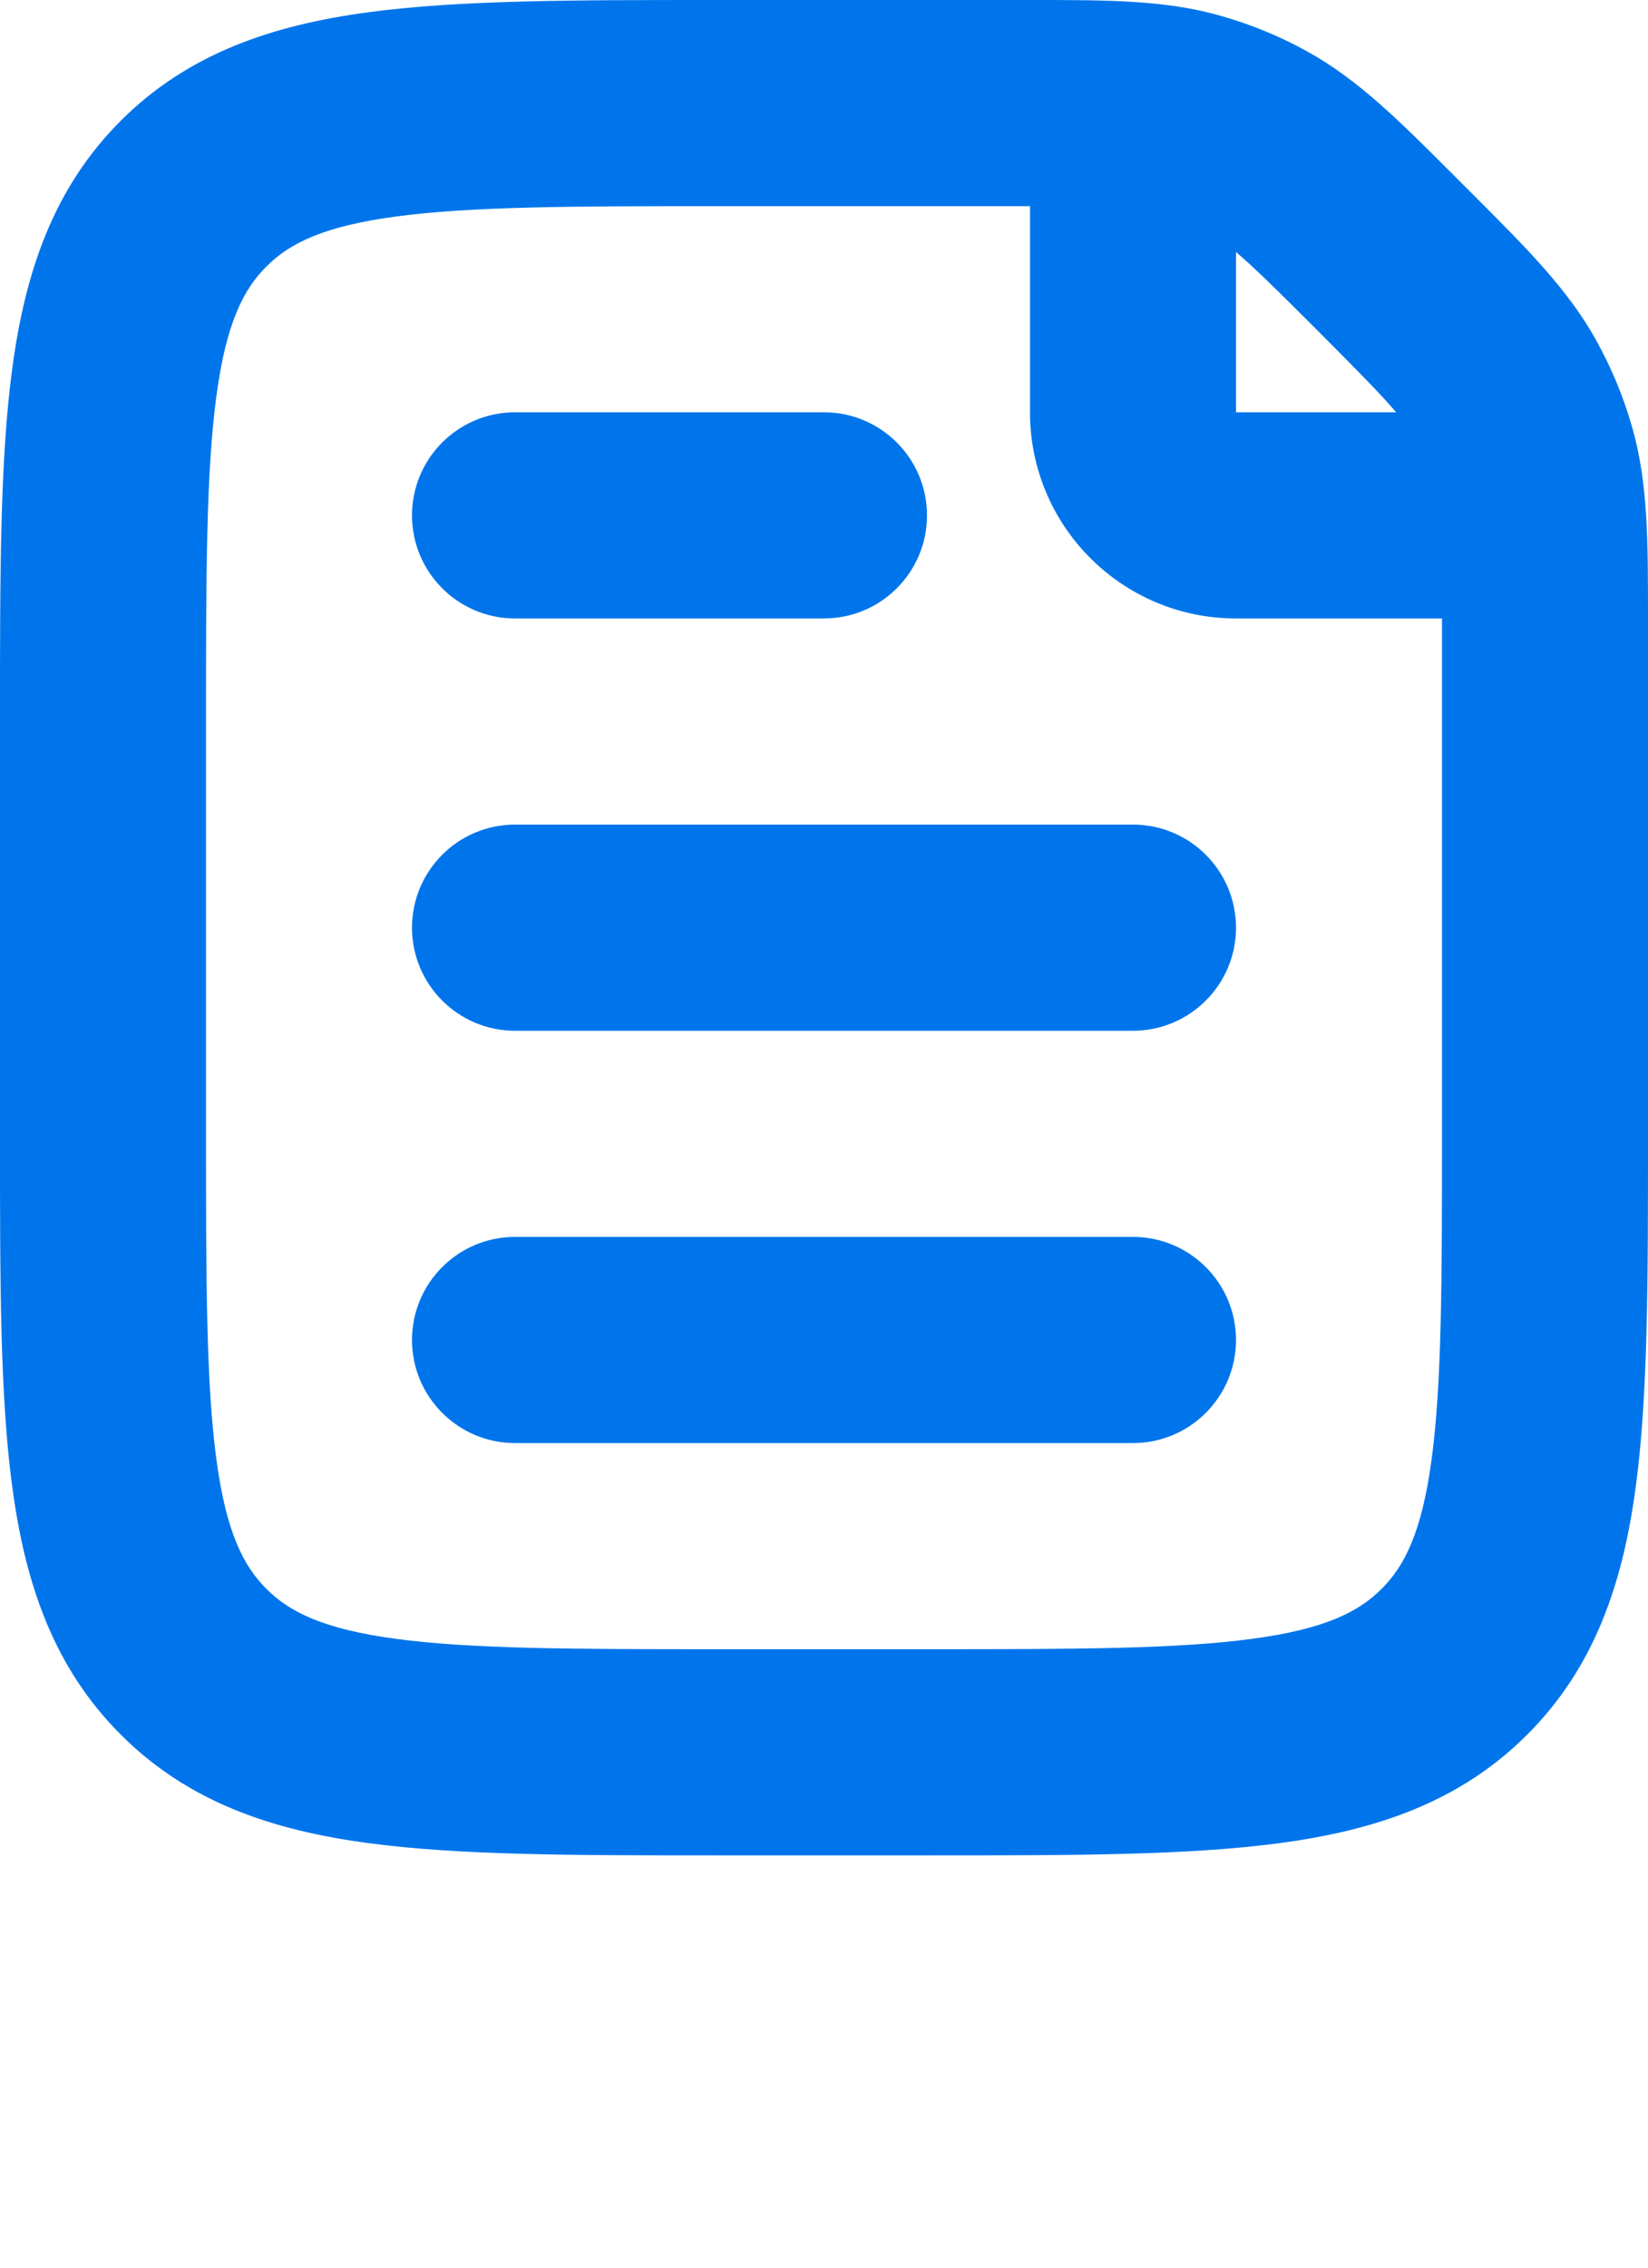 <?xml version="1.0" encoding="UTF-8"?> <svg xmlns="http://www.w3.org/2000/svg" width="16" height="22" viewBox="0 0 16 22" fill="none"><path fill-rule="evenodd" clip-rule="evenodd" d="M10 2L9.878 2H7C5.558 2 4.576 2.002 3.841 2.101C3.135 2.196 2.808 2.363 2.586 2.586C2.363 2.808 2.196 3.135 2.101 3.842C2.002 4.576 2 5.558 2 7V11C2 12.443 2.002 13.424 2.101 14.159C2.196 14.865 2.363 15.192 2.586 15.414C2.808 15.637 3.135 15.804 3.841 15.899C4.576 15.998 5.558 16 7 16H9C10.443 16 11.424 15.998 12.159 15.899C12.865 15.804 13.192 15.637 13.414 15.414C13.637 15.192 13.804 14.865 13.899 14.159C13.998 13.424 14 12.443 14 11V6.122L14 6H12C10.895 6 10 5.105 10 4V2ZM12 2.445V4H13.555C13.414 3.834 13.191 3.606 12.793 3.208C12.395 2.809 12.166 2.586 12 2.445ZM9.998 4.28905e-05C10.747 -0 11.314 -0.001 11.854 0.154C12.149 0.238 12.434 0.355 12.702 0.505C13.193 0.778 13.593 1.179 14.123 1.709L14.208 1.794L14.293 1.879C14.822 2.408 15.223 2.808 15.496 3.3C15.645 3.568 15.763 3.852 15.847 4.147C16.001 4.687 16 5.253 16 6.002L16 6.122V11L16 11.071C16 12.425 16 13.541 15.881 14.425C15.757 15.353 15.485 16.172 14.828 16.828C14.172 17.485 13.353 17.757 12.425 17.881C11.541 18 10.425 18 9.071 18H9.071H9.071H9.071H9.071H9H7H6.929H6.929H6.929H6.929H6.929C5.575 18 4.459 18 3.575 17.881C2.647 17.757 1.828 17.485 1.172 16.828C0.515 16.172 0.243 15.353 0.119 14.425C-6.35139e-05 13.541 -3.41884e-05 12.425 1.21679e-06 11.071L2.40889e-06 11V7L1.21679e-06 6.93L1.21668e-06 6.93C-3.41884e-05 5.575 -6.33837e-05 4.459 0.119 3.575C0.243 2.647 0.515 1.828 1.172 1.172C1.828 0.516 2.647 0.244 3.575 0.119C4.459 2.16787e-05 5.575 5.08774e-05 6.929 8.62825e-05L6.929 8.62826e-05L7 8.74747e-05H9.878L9.998 4.28905e-05ZM4 5C4 4.448 4.448 4 5 4H8C8.552 4 9 4.448 9 5C9 5.552 8.552 6 8 6H5C4.448 6 4 5.552 4 5ZM4 9C4 8.448 4.448 8 5 8H11C11.552 8 12 8.448 12 9C12 9.552 11.552 10 11 10H5C4.448 10 4 9.552 4 9ZM5 12C4.448 12 4 12.448 4 13C4 13.552 4.448 14 5 14H11C11.552 14 12 13.552 12 13C12 12.448 11.552 12 11 12H5Z" fill="#0075EB"></path></svg> 